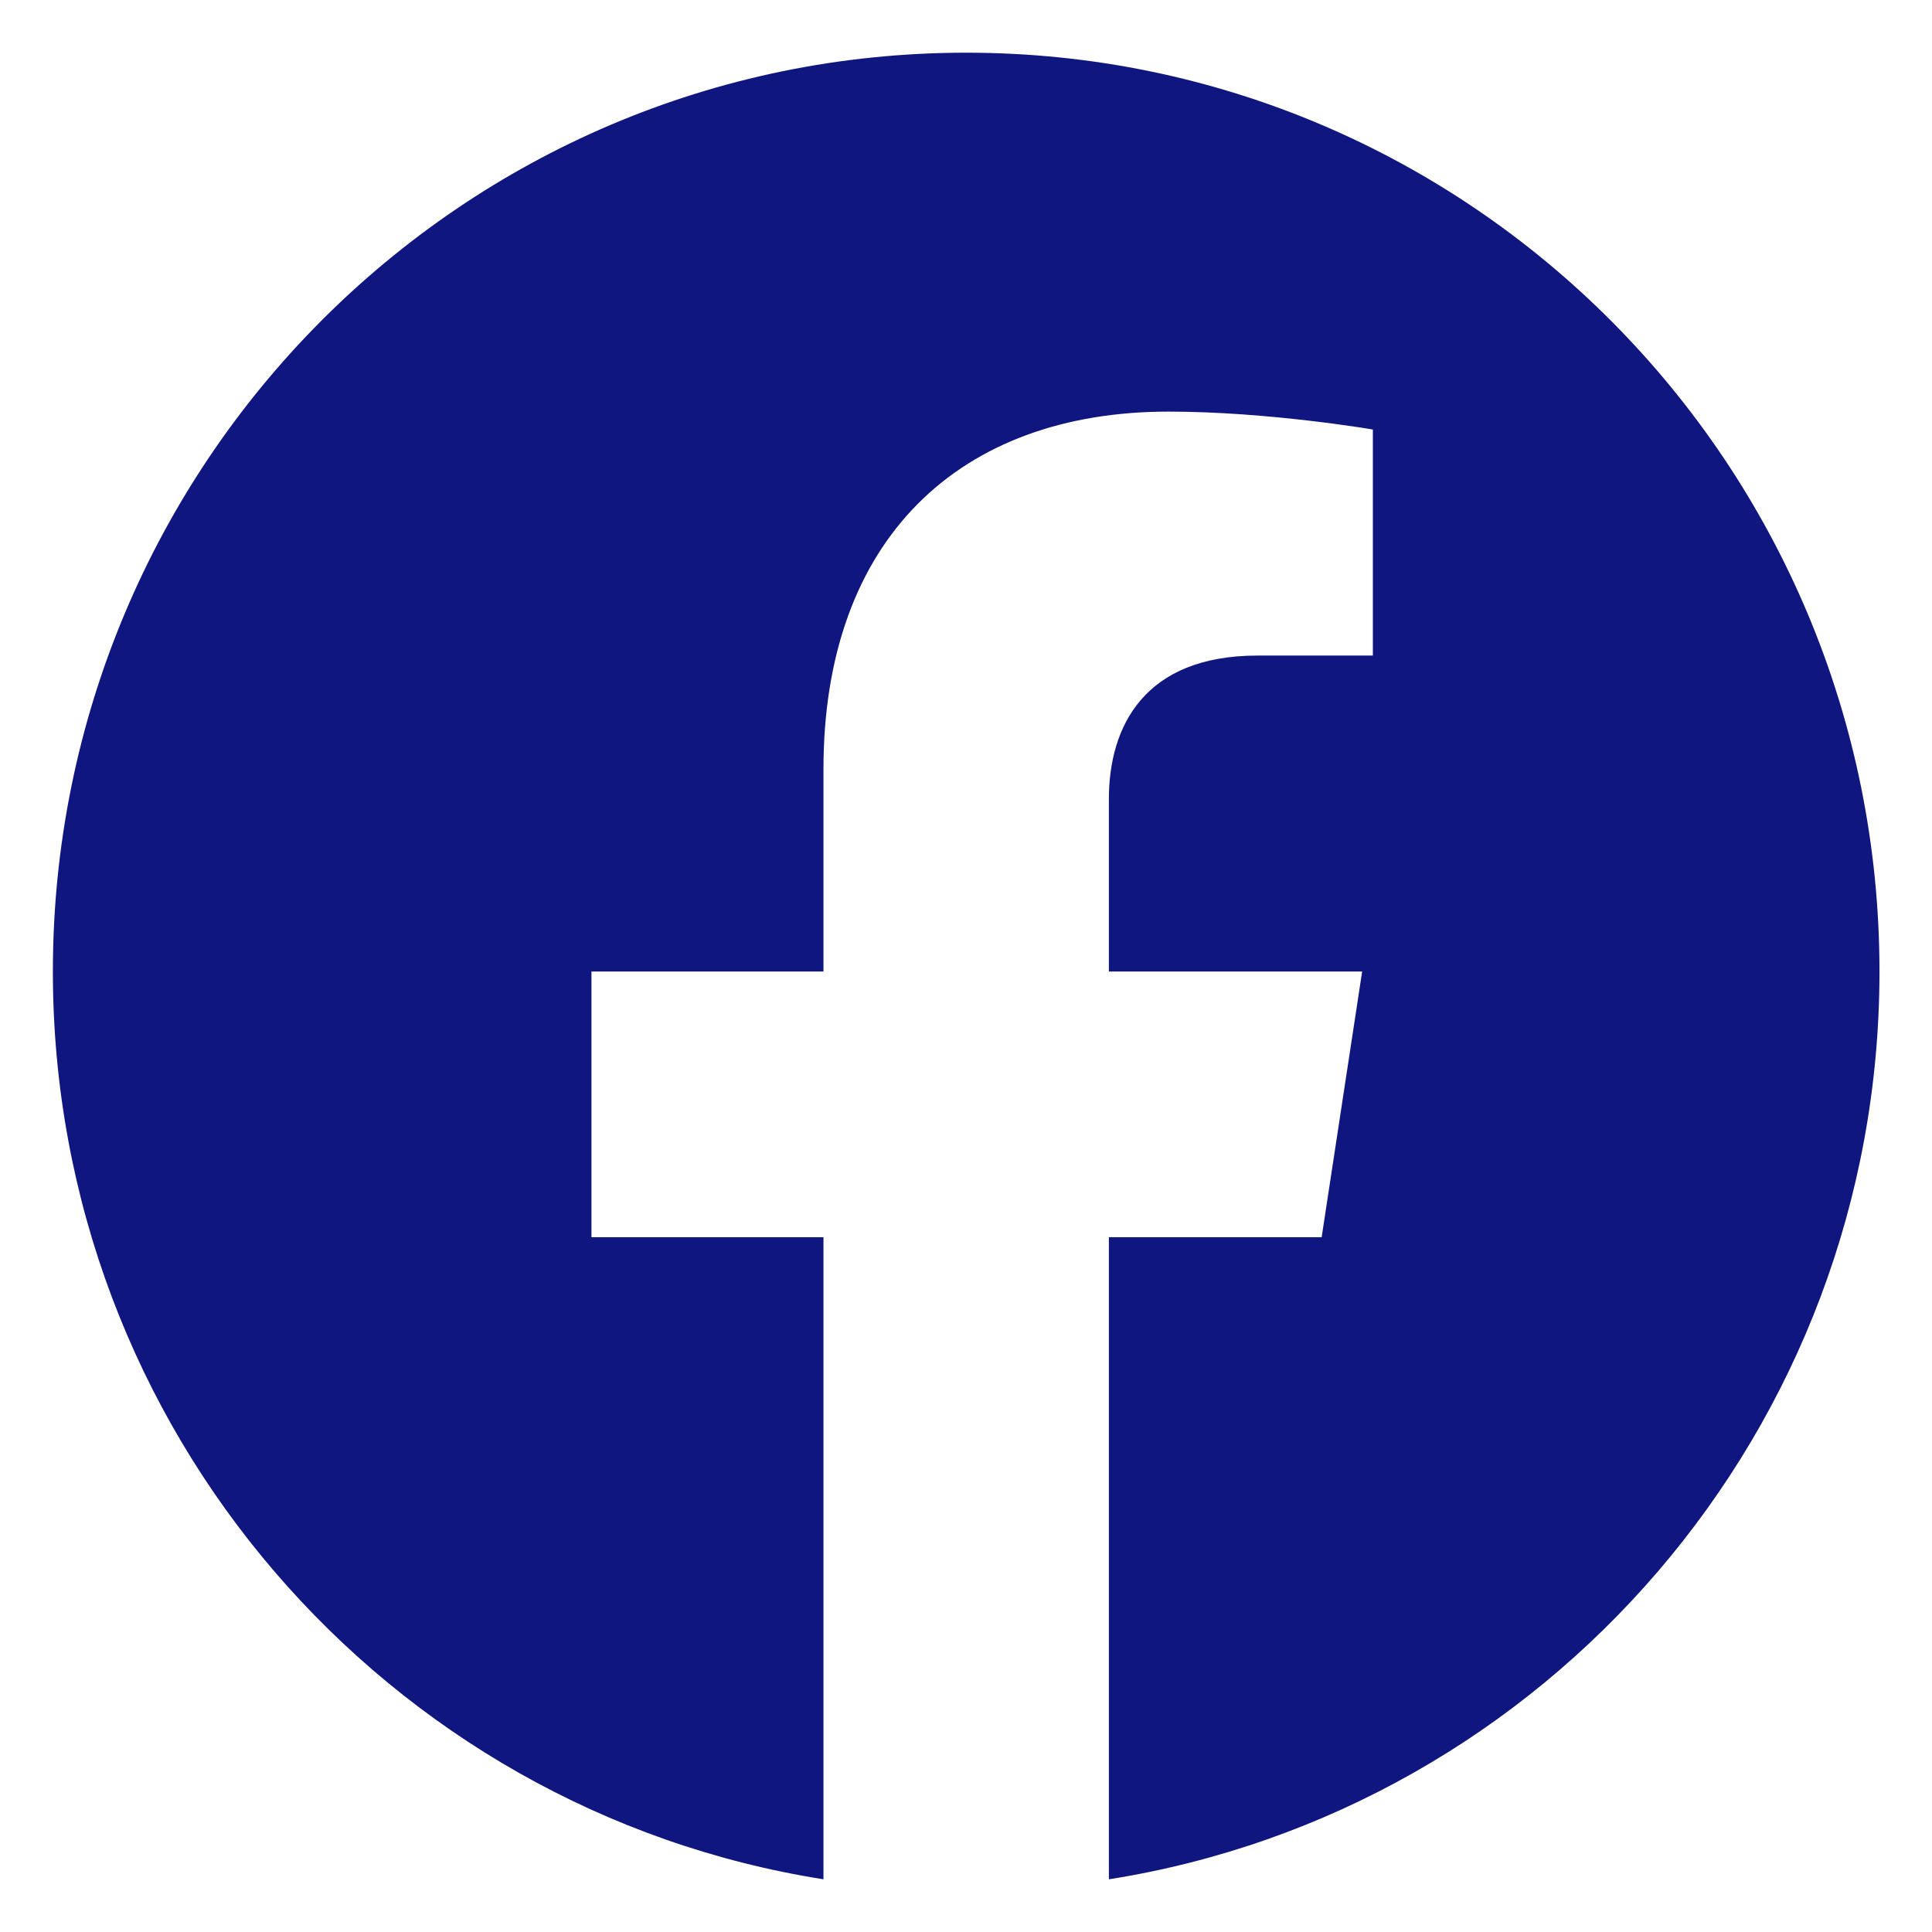 <svg width="22" height="22" viewBox="0 0 22 22" fill="none" xmlns="http://www.w3.org/2000/svg">
  <path d="M21.402 11.063C21.402 5.283 16.747 0.6 11.002 0.6C5.256 0.6 0.602 5.283 0.602 11.063C0.602 16.285 4.405 20.614 9.377 21.4V14.088H6.735V11.063H9.377V8.758C9.377 6.135 10.928 4.687 13.305 4.687C14.443 4.687 15.633 4.891 15.633 4.891V7.465H14.321C13.03 7.465 12.627 8.272 12.627 9.099V11.063H15.511L15.05 14.088H12.627V21.4C17.598 20.614 21.402 16.285 21.402 11.063Z" fill="#10167F" />
</svg>
